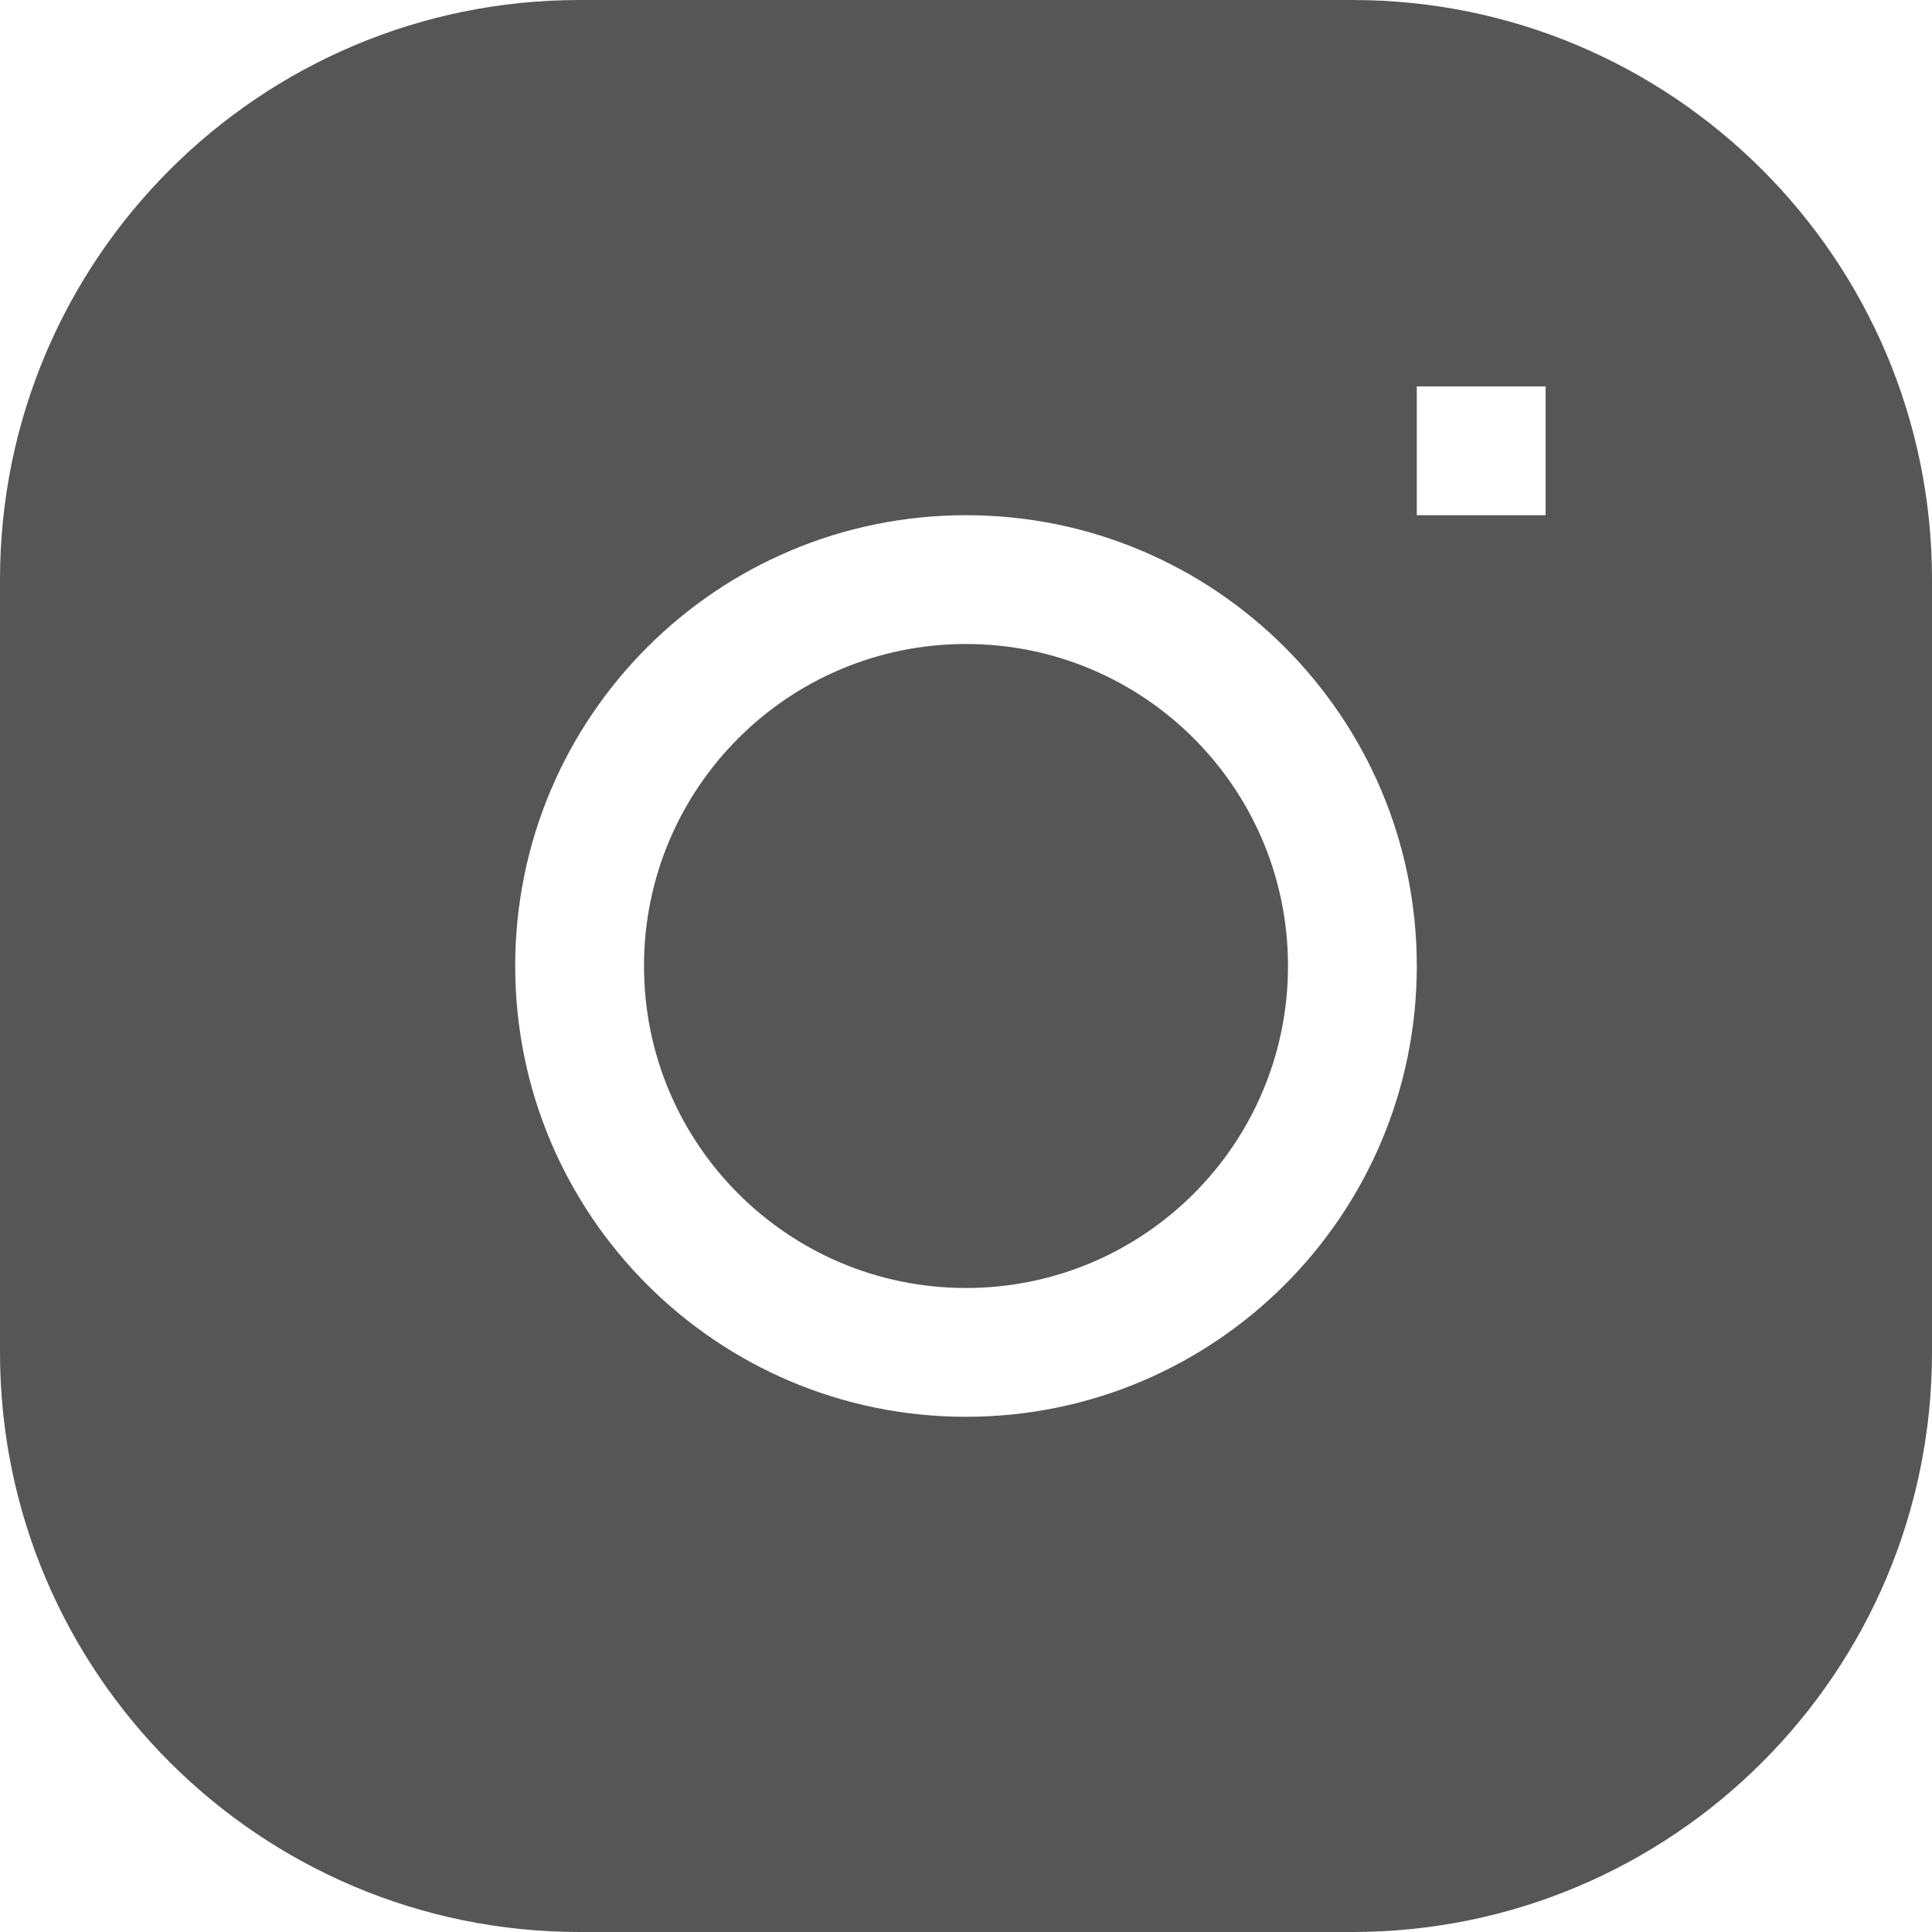 <svg width="15" height="15" viewBox="0 0 15 15"
								fill="none" xmlns="http://www.w3.org/2000/svg">
								<path
									d="M7.5 5C6.119 5 5 6.119 5 7.5C5 8.881 6.119 10 7.5 10C8.881 10 10 8.881 10 7.5C10 6.119 8.881 5 7.5 5Z"
									fill="#565656" />
								<path fill-rule="evenodd" clip-rule="evenodd"
									d="M4.5 0C2.015 0 0 2.015 0 4.5V10.5C0 12.985 2.015 15 4.5 15H10.5C12.985 15 15 12.985 15 10.5V4.5C15 2.015 12.985 0 10.5 0H4.5ZM4 7.5C4 5.567 5.567 4 7.5 4C9.433 4 11 5.567 11 7.5C11 9.433 9.433 11 7.5 11C5.567 11 4 9.433 4 7.5ZM11 4H12V3H11V4Z"
									fill="#565656" />
							</svg>